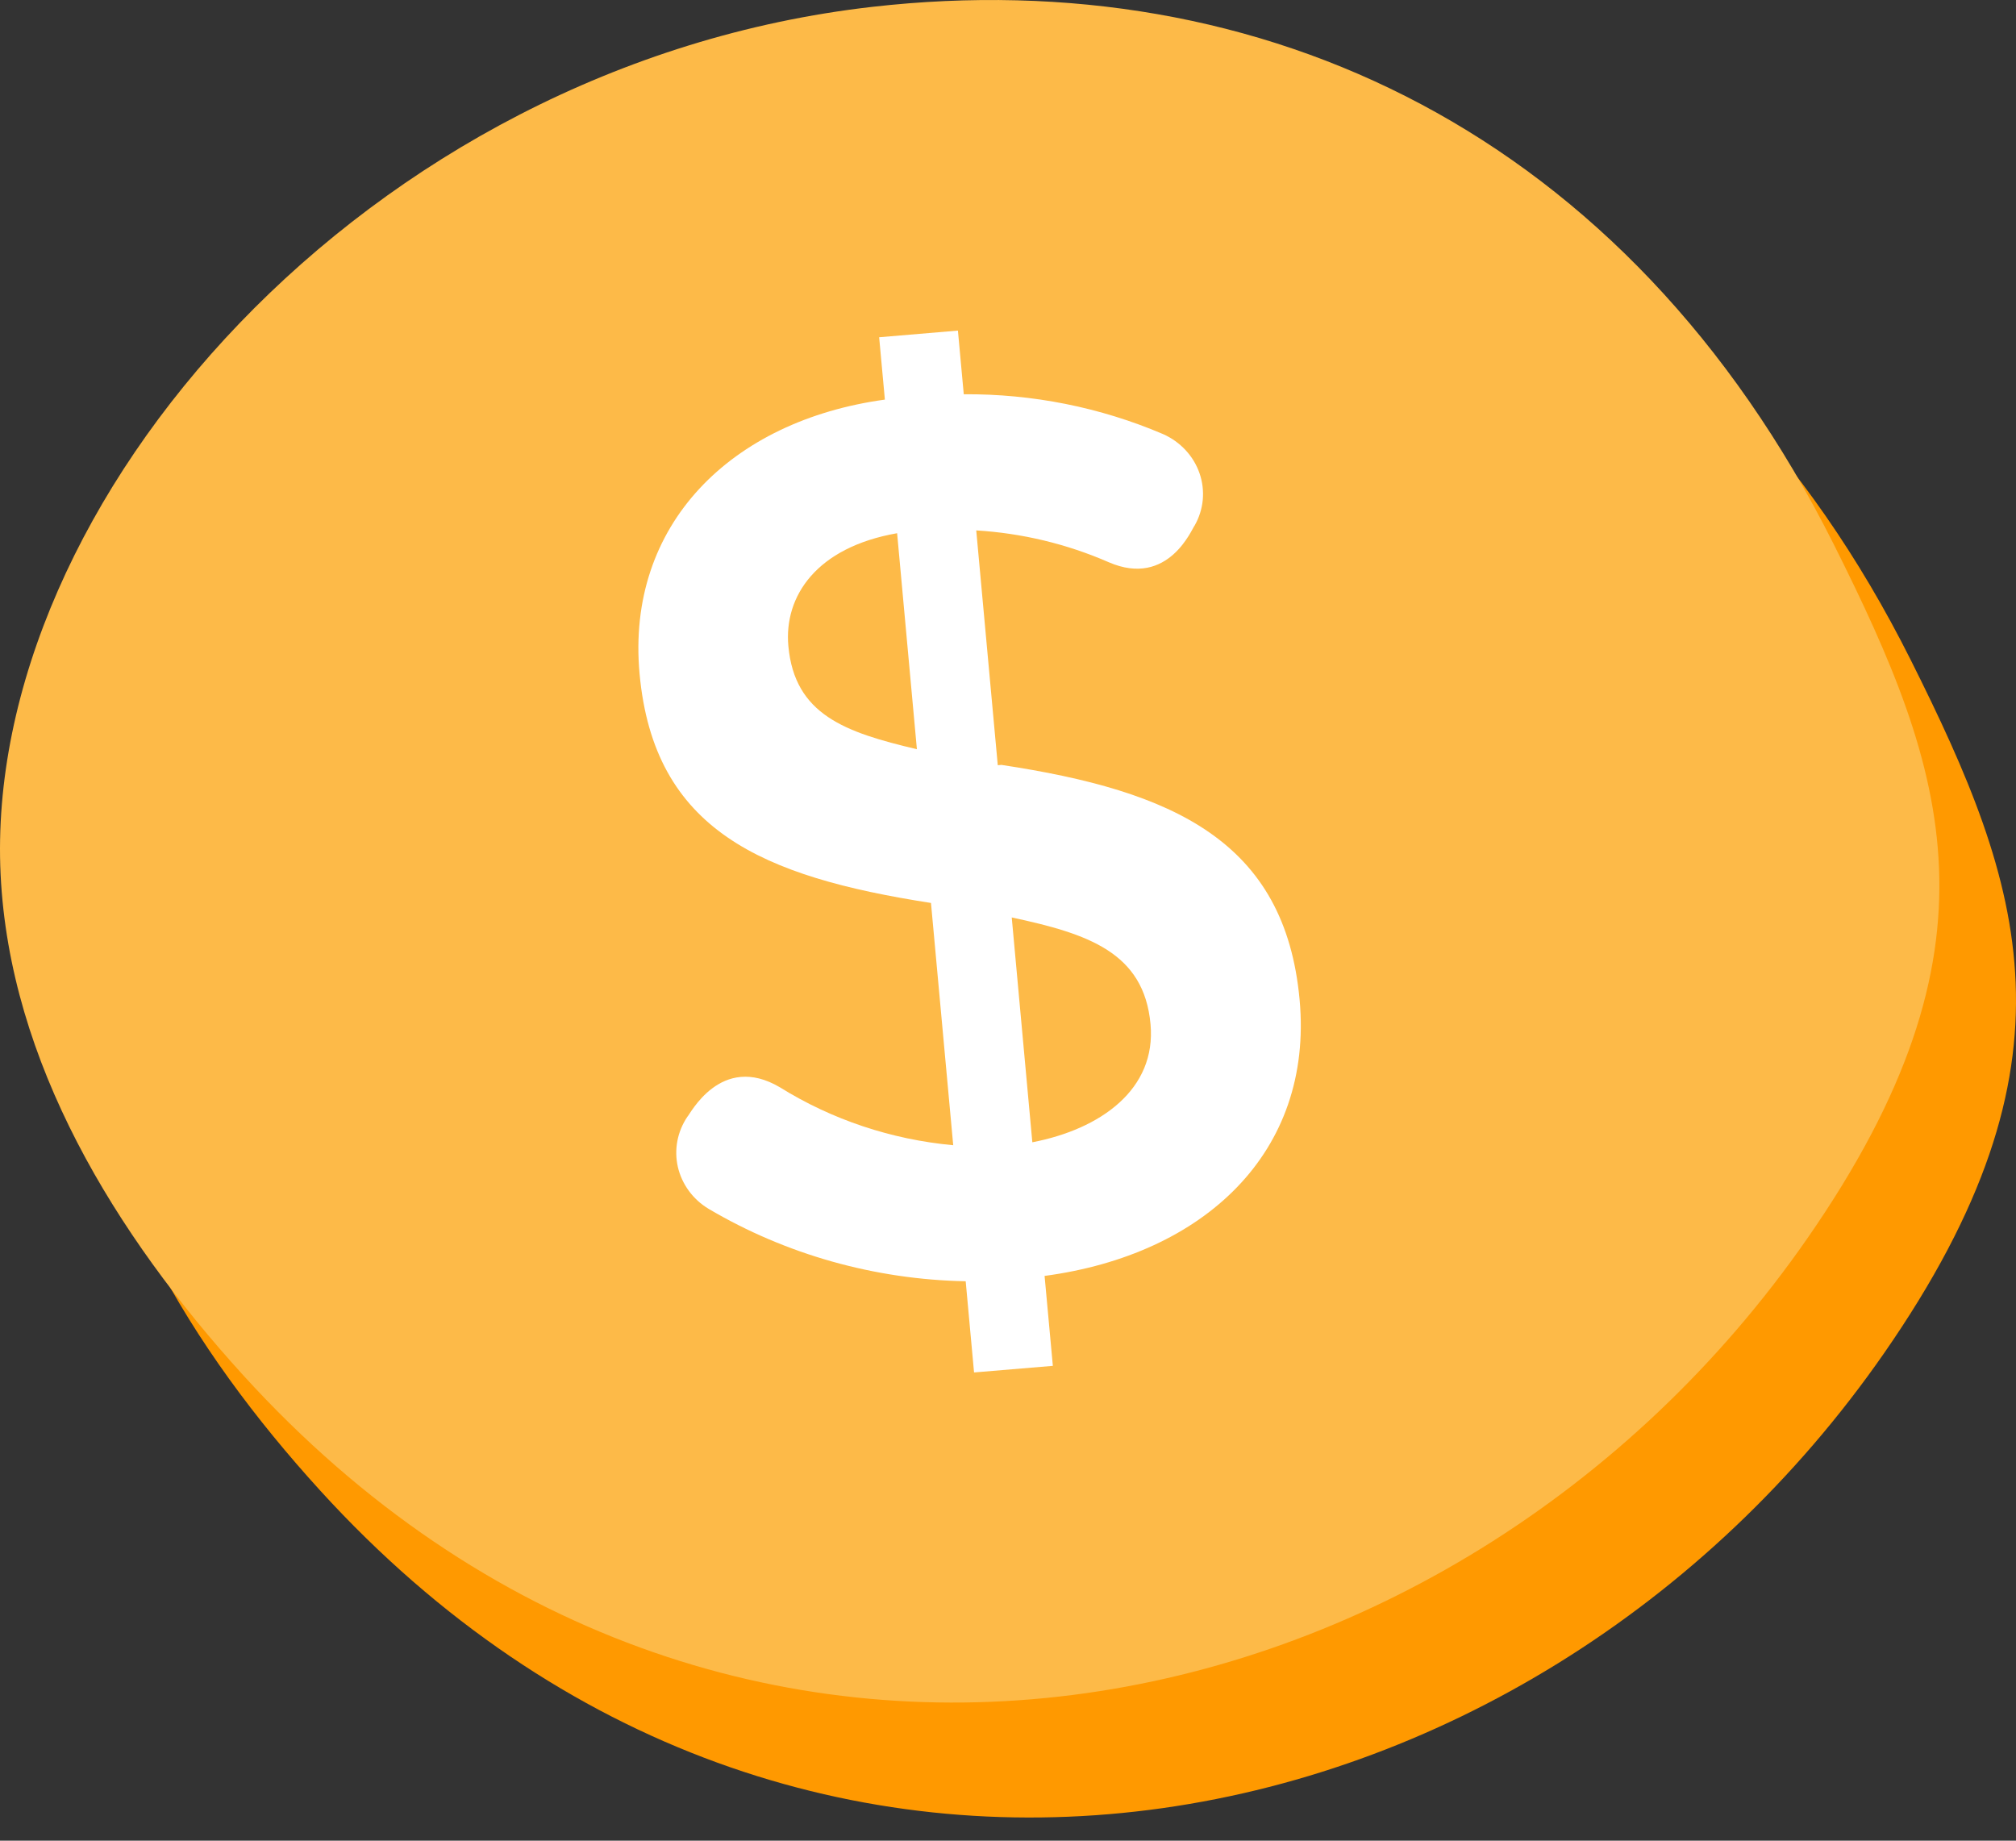 <?xml version="1.0" encoding="UTF-8"?> <svg xmlns="http://www.w3.org/2000/svg" width="69" height="63" viewBox="0 0 69 63" fill="none"><rect x="0" y="0" width="69" height="63" fill="#333333" stroke="none"/> <path d="M32.482 4.168C15.125 6.145 2.029 21.165 2.644 33.867C2.954 40.282 6.548 46.172 10.959 51.016C27.35 69.014 52.389 63.735 64.484 46.316C71.385 36.378 69.292 30.364 65.389 22.572C58.313 8.452 45.791 2.656 32.482 4.168Z" fill="#FF9900"></path> <path d="M29.859 0.234C12.502 2.211 -0.594 17.23 0.021 29.932C0.331 36.347 3.926 42.238 8.335 47.081C24.727 65.08 49.766 59.8 61.861 42.382C68.762 32.444 66.669 26.429 62.766 18.637C55.69 4.517 43.168 -1.279 29.859 0.234Z" fill="#FDBA48"></path> <path d="M33.338 46.974L33.052 43.853C29.94 43.794 26.901 42.938 24.253 41.374C23.987 41.214 23.757 41.005 23.577 40.759C23.397 40.513 23.269 40.236 23.201 39.942C23.134 39.649 23.128 39.346 23.184 39.05C23.24 38.755 23.357 38.473 23.527 38.221C23.607 38.163 24.669 36.018 26.694 37.215C28.475 38.323 30.51 39.003 32.625 39.197L31.864 30.905C26.083 30.007 22.381 28.42 21.89 23.06C21.422 17.954 25.026 14.398 30.286 13.677L30.09 11.543L32.786 11.315L32.986 13.494C35.335 13.477 37.661 13.941 39.806 14.857C40.099 14.987 40.361 15.173 40.576 15.404C40.791 15.635 40.954 15.905 41.055 16.198C41.157 16.491 41.194 16.802 41.166 17.109C41.137 17.417 41.042 17.716 40.888 17.987C40.809 18.057 40.004 20.135 37.945 19.242C36.516 18.618 34.981 18.249 33.413 18.154L34.15 26.191L34.276 26.18C40.161 27.069 43.983 28.788 44.481 34.219C44.959 39.447 41.205 42.942 35.752 43.67L36.035 46.748L33.338 46.974ZM26.983 22.114C27.198 24.457 28.918 25.064 31.382 25.643L30.705 18.25C27.944 18.733 26.826 20.407 26.983 22.114ZM39.378 35.052C39.153 32.591 37.231 31.959 34.628 31.401L35.333 39.096C37.663 38.648 39.583 37.288 39.378 35.052Z" fill="white"></path> </svg> 